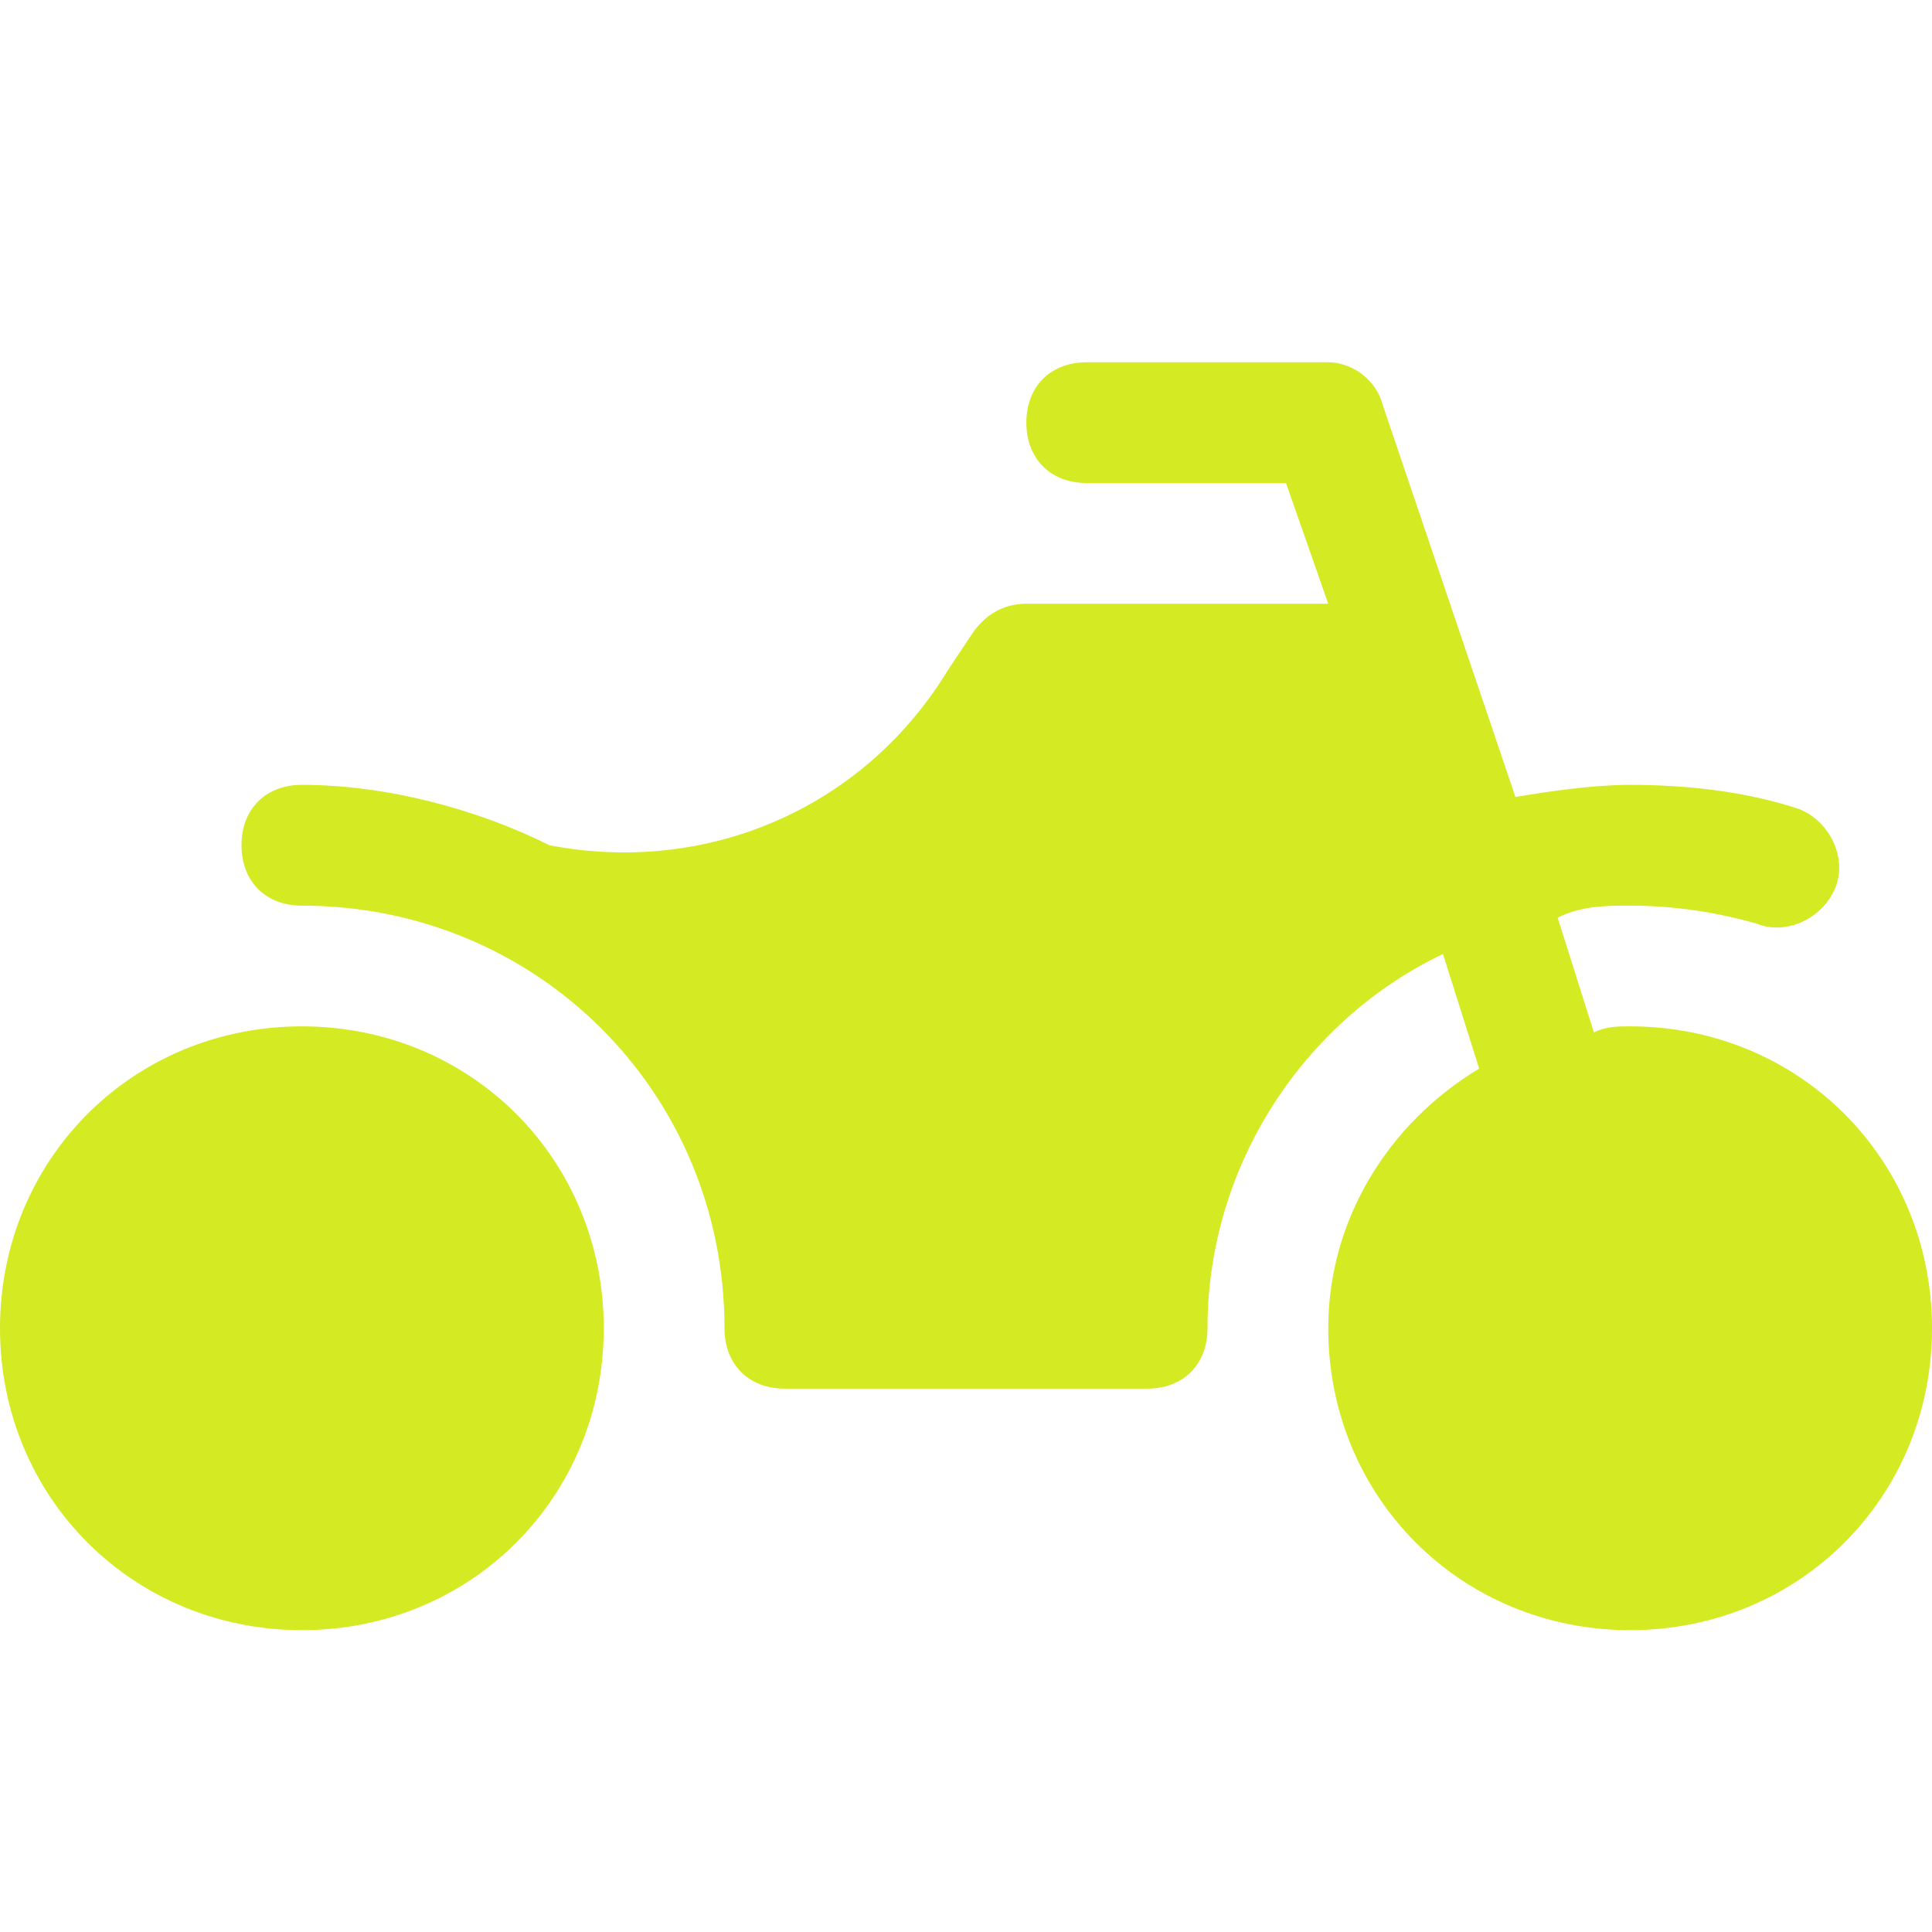 <?xml version="1.0" encoding="UTF-8"?> <svg xmlns="http://www.w3.org/2000/svg" width="50" height="50" viewBox="0 0 50 50" fill="none"><path d="M42.188 26.562C41.875 26.562 41.562 26.562 41.25 26.719L40.312 23.75C40.938 23.438 41.562 23.438 42.188 23.438C43.281 23.438 44.375 23.594 45.469 23.906C46.25 24.219 47.188 23.75 47.5 22.969C47.812 22.188 47.344 21.25 46.562 20.938C45.156 20.469 43.594 20.312 42.188 20.312C41.25 20.312 40.156 20.469 39.219 20.625L35.781 10.469C35.625 9.844 35 9.375 34.375 9.375H28.125C27.188 9.375 26.562 10 26.562 10.938C26.562 11.875 27.188 12.5 28.125 12.5H33.281L34.375 15.625H26.562C25.938 15.625 25.469 15.938 25.156 16.406L24.531 17.344C22.344 20.938 18.281 22.656 14.219 21.875C12.344 20.938 10 20.312 7.812 20.312C6.875 20.312 6.25 20.938 6.25 21.875C6.25 22.812 6.875 23.438 7.812 23.438C13.906 23.438 18.75 28.281 18.75 34.375C18.75 35.312 19.375 35.938 20.312 35.938H29.688C30.625 35.938 31.25 35.312 31.25 34.375C31.25 30.156 33.75 26.406 37.344 24.688L38.281 27.656C35.938 29.062 34.375 31.562 34.375 34.375C34.375 38.75 37.812 42.188 42.188 42.188C46.562 42.188 50 38.75 50 34.375C50 30 46.562 26.562 42.188 26.562Z" fill="#D4EA22"></path><path d="M7.812 26.562C3.438 26.562 0 30 0 34.375C0 38.75 3.438 42.188 7.812 42.188C12.188 42.188 15.625 38.75 15.625 34.375C15.625 30 12.188 26.562 7.812 26.562Z" fill="#D4EA22"></path></svg> 